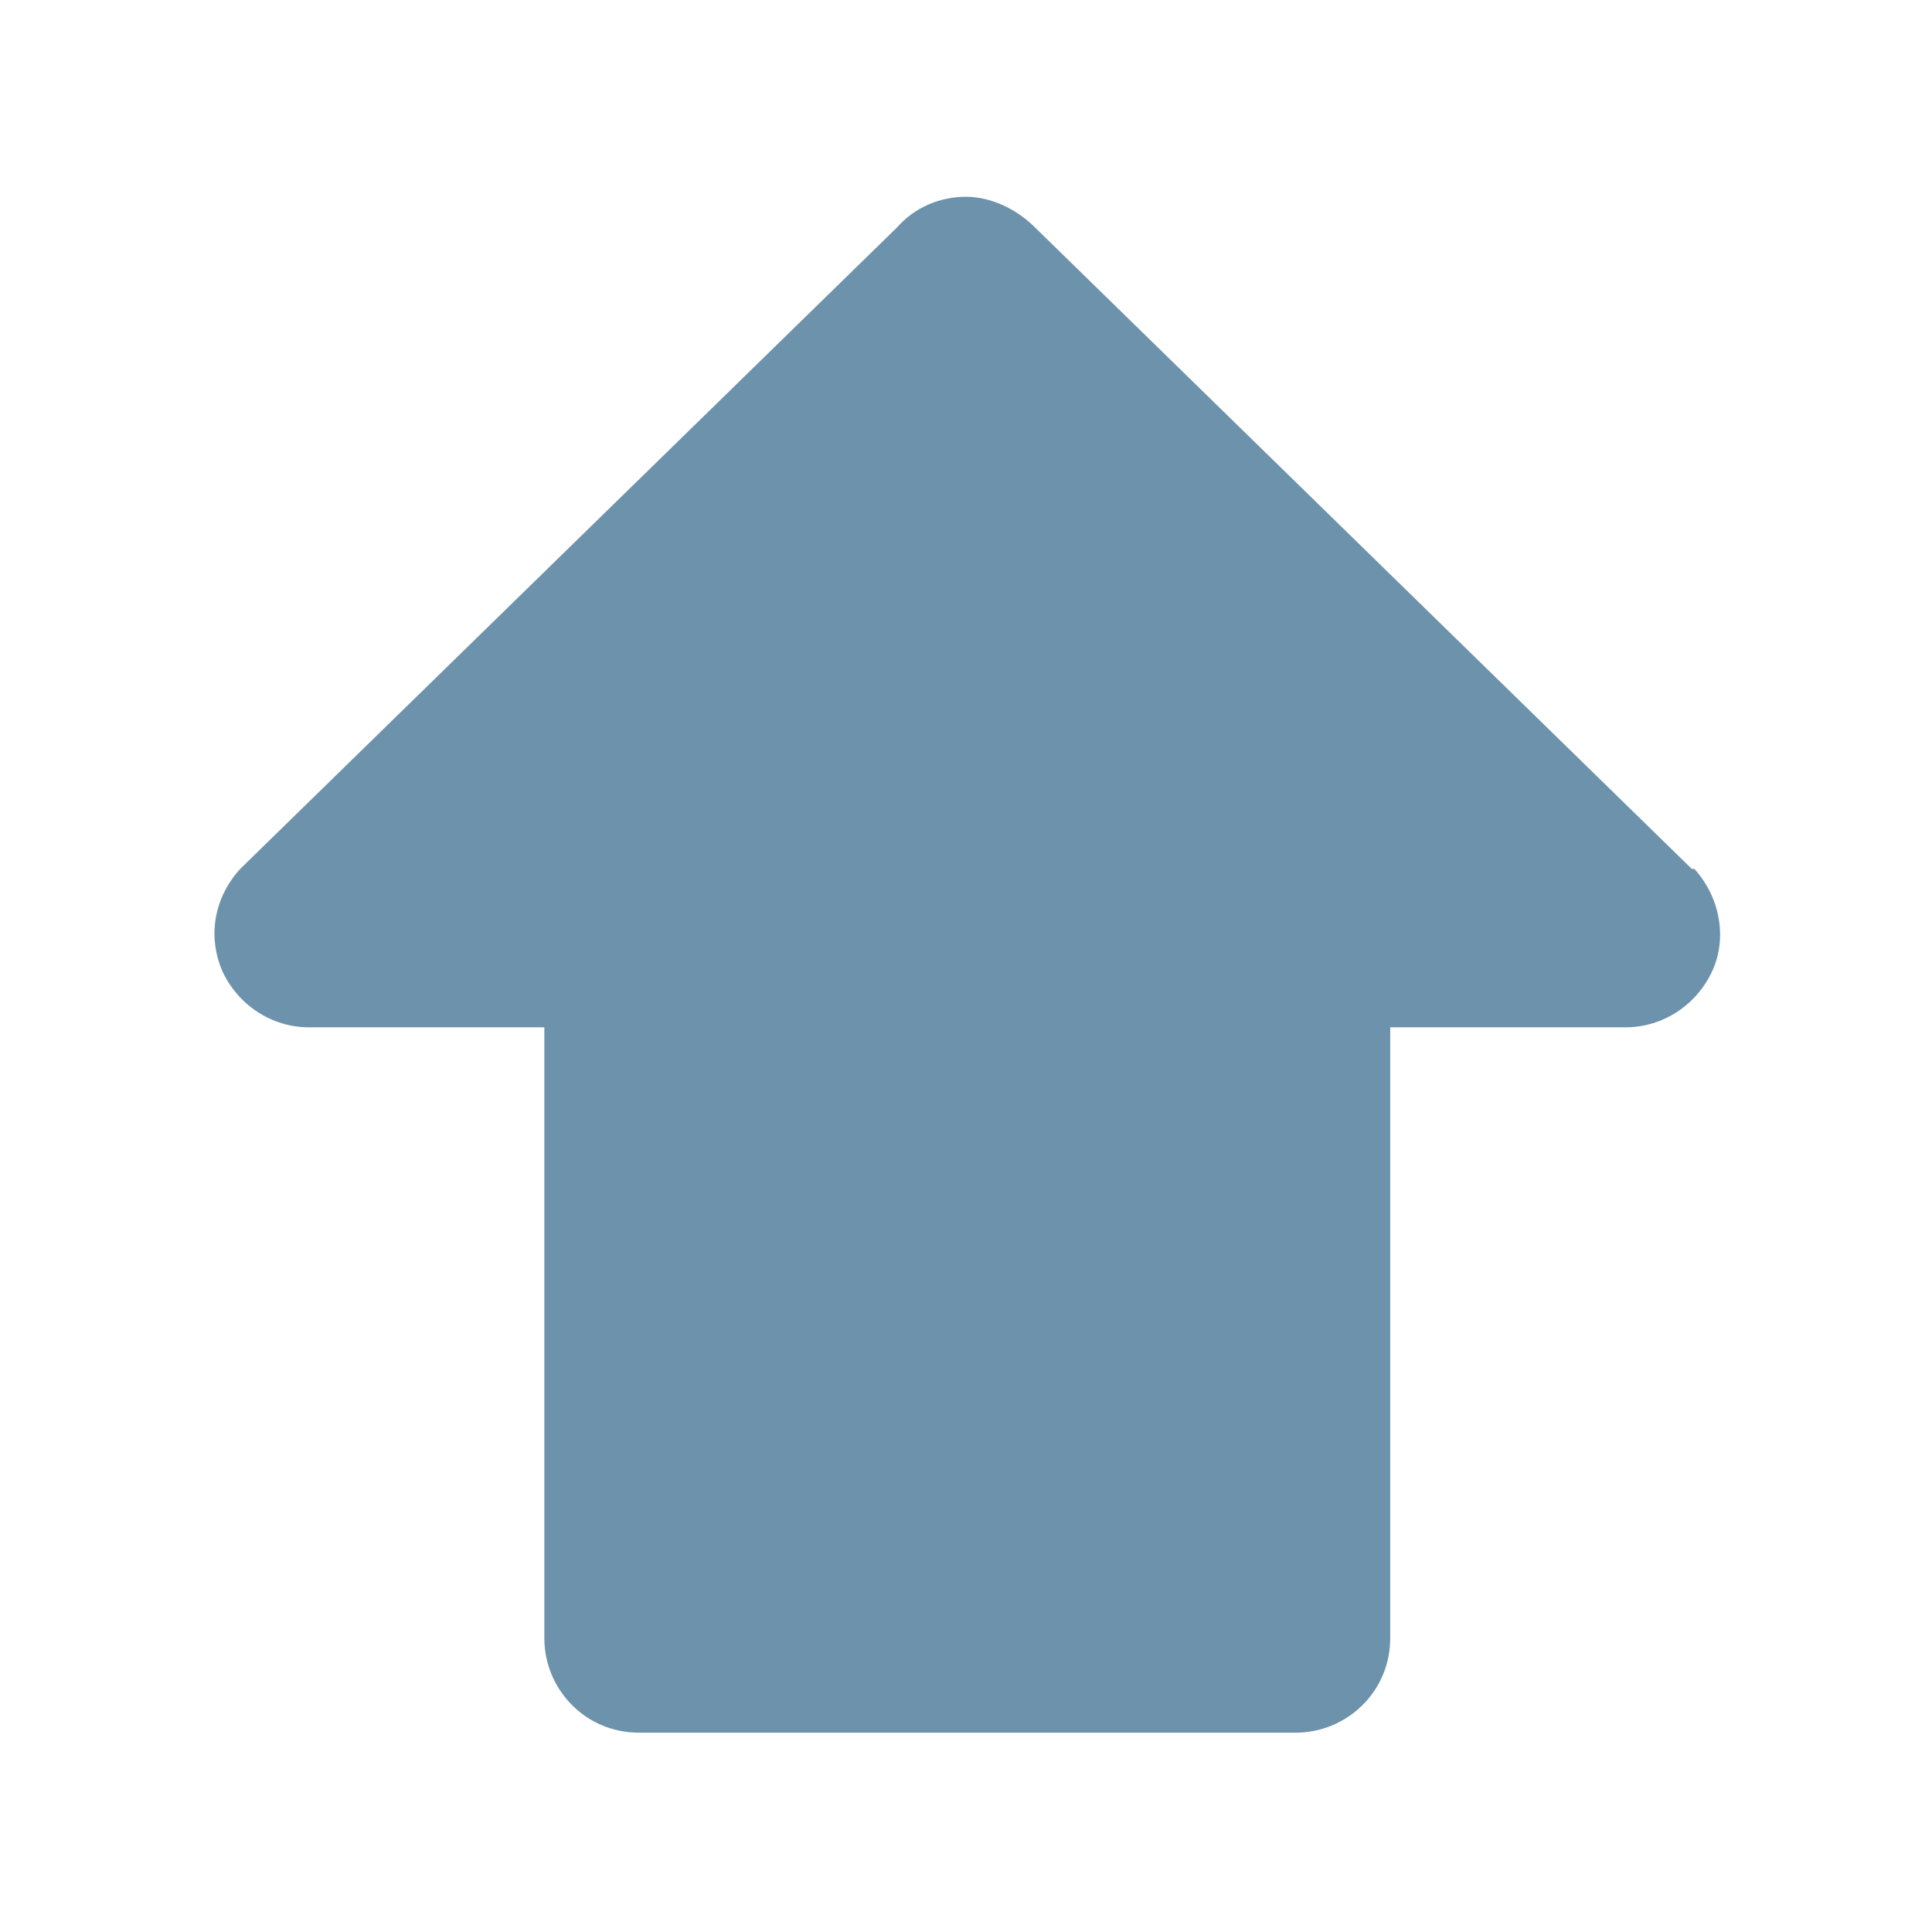 <?xml version="1.0" encoding="UTF-8"?>
<svg id="Laag_1" xmlns="http://www.w3.org/2000/svg" version="1.1" viewBox="0 0 75.6 75.6">
  <!-- Generator: Adobe Illustrator 29.3.1, SVG Export Plug-In . SVG Version: 2.1.0 Build 151)  -->
  <defs>
    <style>
      .st0 {
        fill: #6d92ac;
      }

      .st1, .st2 {
        fill: #ed6a35;
      }

      .st1, .st3 {
        display: none;
      }

      .st4 {
        fill: #3a4a54;
      }
    </style>
  </defs>
  <path class="st1" d="M36.8,11.4C18.5,11.4,3.7,23.3,3.7,38s18.4,3.2,25.8,11.2c5.3,5.6-11.1,15.5,7.3,15.5s33.1-11.9,33.1-26.7-14.8-26.7-33.1-26.7ZM17.5,35.3c-2.5,0-4.6-2.1-4.6-4.6s2.1-4.6,4.6-4.6,4.6,2.1,4.6,4.6-2.1,4.6-4.6,4.6ZM30.4,26.1c-2.5,0-4.6-2.1-4.6-4.6s2.1-4.6,4.6-4.6,4.6,2.1,4.6,4.6-2.1,4.6-4.6,4.6ZM41.4,61c-3.6,0-6.4-2.1-6.4-4.6s2.9-4.6,6.4-4.6,6.4,2.1,6.4,4.6-2.9,4.6-6.4,4.6ZM43.2,26.1c-2.5,0-4.6-2.1-4.6-4.6s2.1-4.6,4.6-4.6,4.6,2.1,4.6,4.6-2.1,4.6-4.6,4.6ZM51.5,28.8c0-2.5,2.1-4.6,4.6-4.6s4.6,2.1,4.6,4.6-2.1,4.6-4.6,4.6-4.6-2.1-4.6-4.6ZM59.8,46.3c-2.5,0-4.6-2.1-4.6-4.6s2.1-4.6,4.6-4.6,4.6,2.1,4.6,4.6-2.1,4.6-4.6,4.6Z"/>
  <g class="st3">
    <path class="st4" d="M57.5,26.1h-12.9c-2,0-3.7-1.6-3.7-3.7v-12.9h-20.2c-2,0-3.7,1.6-3.7,3.7v18.4h40.4v-5.5Z"/>
    <path class="st4" d="M48.3,22.4h9.2l-12.9-12.9v9.2c0,2,1.6,3.7,3.7,3.7Z"/>
    <path class="st4" d="M64.9,35.3h-5.5v23.1c2.2,1.3,3.7,3.6,3.7,6.3s-.4,2.6-1,3.7h2.9c2,0,3.7-1.6,3.7-3.7v-25.7c0-2-1.6-3.7-3.7-3.7Z"/>
    <path class="st4" d="M15.2,58.3v-8.4h-3.7v-3.7h3.7v-3.7h-3.7v-3.7h3.7v-3.7h-5.5c-2,0-3.7,1.6-3.7,3.7v25.7c0,2,1.6,3.7,3.7,3.7h2.9c-.6-1.1-1-2.3-1-3.7,0-2.7,1.5-5.1,3.7-6.3Z"/>
    <rect class="st4" x="18.9" y="35.3" width="36.8" height="22.1"/>
    <path class="st4" d="M56.9,61.2c-.4-.1-.8-.2-1.2-.2H18.9c-.4,0-.8,0-1.2.2-1.4.5-2.5,1.9-2.5,3.5s1.6,3.7,3.7,3.7h36.8c2,0,3.7-1.6,3.7-3.7s-1-3-2.5-3.5Z"/>
  </g>
  <g class="st3">
    <path class="st4" d="M14.5,65.7l-3-2.1c-2.7-1.9,6.5-14.9,9.1-13.1l3,2.1c4,2.8,7.5,2.2,10.2-1.7l12.3-17.6c2.8-3.9,2.1-7.4-1.9-10.2l-3-2.1c-2.7-1.9,7.3-16.1,10-14.2l3,2.1c9.3,6.5,9.3,17.6,2.9,26.8l-16.5,23.5c-6.4,9.2-16.8,13-26.2,6.4Z"/>
  </g>
  <path class="st0" d="M66.2,34l-25.7-25.1c-.7-.7-1.7-1.2-2.7-1.2s-2,.4-2.7,1.2l-25.7,25.1c-1,1.1-1.3,2.6-.7,4,.6,1.3,1.9,2.2,3.4,2.2h9.2v23.9c0,2,1.6,3.7,3.7,3.7h25.7c2,0,3.7-1.6,3.7-3.7v-23.9h9.2c1.5,0,2.8-.9,3.4-2.2.6-1.3.3-2.9-.7-4Z"/>
  <g class="st3">
    <path class="st2" d="M67.2,13.9c0-2-1.6-3.7-3.7-3.7H12.1c-2,0-3.7,1.6-3.7,3.7v38.6h58.8V13.9ZM61.7,47H13.9V15.7h47.8v31.3Z"/>
    <path class="st2" d="M43.3,56.2v1.8l-1.8,1.8h-7.4l-1.8-1.8v-1.8H4.7v5.5c0,2,1.6,3.7,3.7,3.7h58.8c2,0,3.7-1.6,3.7-3.7v-5.5h-27.6Z"/>
  </g>
  <g class="st3">
    <path class="st2" d="M37.8,60.1c-15.8,0-26.9-4.8-29.1-11.1-.2.6-.3,1.3-.3,1.9v7.4c0,7.1,12.2,12.9,29.4,12.9s29.4-5.8,29.4-12.9v-7.4c0-.6-.1-1.2-.3-1.9-2.1,6.3-13.3,11.1-29.1,11.1Z"/>
    <path class="st2" d="M37.8,43.5c-15.7,0-26.9-4.8-29.1-11-.2.6-.4,1.2-.4,1.8v7.4c0,7.1,12.2,12.9,29.4,12.9s29.4-5.8,29.4-12.9v-7.4c0-.6-.1-1.2-.4-1.8-2.2,6.2-13.3,11-29.1,11Z"/>
    <path class="st2" d="M37.8,4.9c-17.3,0-29.4,5.8-29.4,12.9v7.4c0,7.1,12.2,12.9,29.4,12.9s29.4-5.8,29.4-12.9v-7.4c0-7.1-12.2-12.9-29.4-12.9Z"/>
  </g>
  <g class="st3">
    <path class="st2" d="M67.2,16.7H19.4c0-2-1.6-3.7-3.7-3.7h-1.8c-2,0-3.7,1.6-3.7,3.7h-1.8c-2,0-3.7,1.6-3.7,3.7h7.4c4.1,0,7.4,3.3,7.4,7.4v23.9c0,4.1-3.3,7.4-7.4,7.4h-7.4c0,2,1.6,3.7,3.7,3.7h58.8c2,0,3.7-1.6,3.7-3.7V20.3c0-2-1.6-3.7-3.7-3.7ZM23.1,20.3h9.2v3.7h-9.2v-3.7ZM47.9,57.1c-9.6,0-17.5-7.8-17.5-17.5s7.8-17.5,17.5-17.5,17.5,7.8,17.5,17.5-7.8,17.5-17.5,17.5Z"/>
    <path class="st2" d="M47.9,27.7c-6.6,0-11.9,5.3-11.9,11.9s5.3,11.9,11.9,11.9,11.9-5.3,11.9-11.9-5.3-11.9-11.9-11.9ZM47.9,46.1c-3.6,0-6.4-2.9-6.4-6.4s2.9-6.4,6.4-6.4,6.4,2.9,6.4,6.4-2.9,6.4-6.4,6.4Z"/>
    <path class="st2" d="M15.7,51.6v-23.9c0-2-1.6-3.7-3.7-3.7h-7.4v31.3h7.4c2,0,3.7-1.6,3.7-3.7Z"/>
  </g>
  <g class="st3">
    <path class="st0" d="M61.1,34.1H13.3c-2,0-3.7,1.6-3.7,3.7v29.4c0,2,1.6,3.7,3.7,3.7h47.8c2,0,3.7-1.6,3.7-3.7v-29.4c0-2-1.6-3.7-3.7-3.7ZM39.7,53.7l1.2,8h-7.4l1.2-8c-1.8-.9-3.1-2.8-3.1-4.9s2.5-5.5,5.5-5.5,5.5,2.5,5.5,5.5-1.3,4-3.1,4.9Z"/>
    <path class="st0" d="M28,30.4V13.9h18.4v16.5h9.2V13.9c0-5.1-4.1-9.2-9.2-9.2h-18.4c-5.1,0-9.2,4.1-9.2,9.2v16.5h9.2Z"/>
  </g>
</svg>